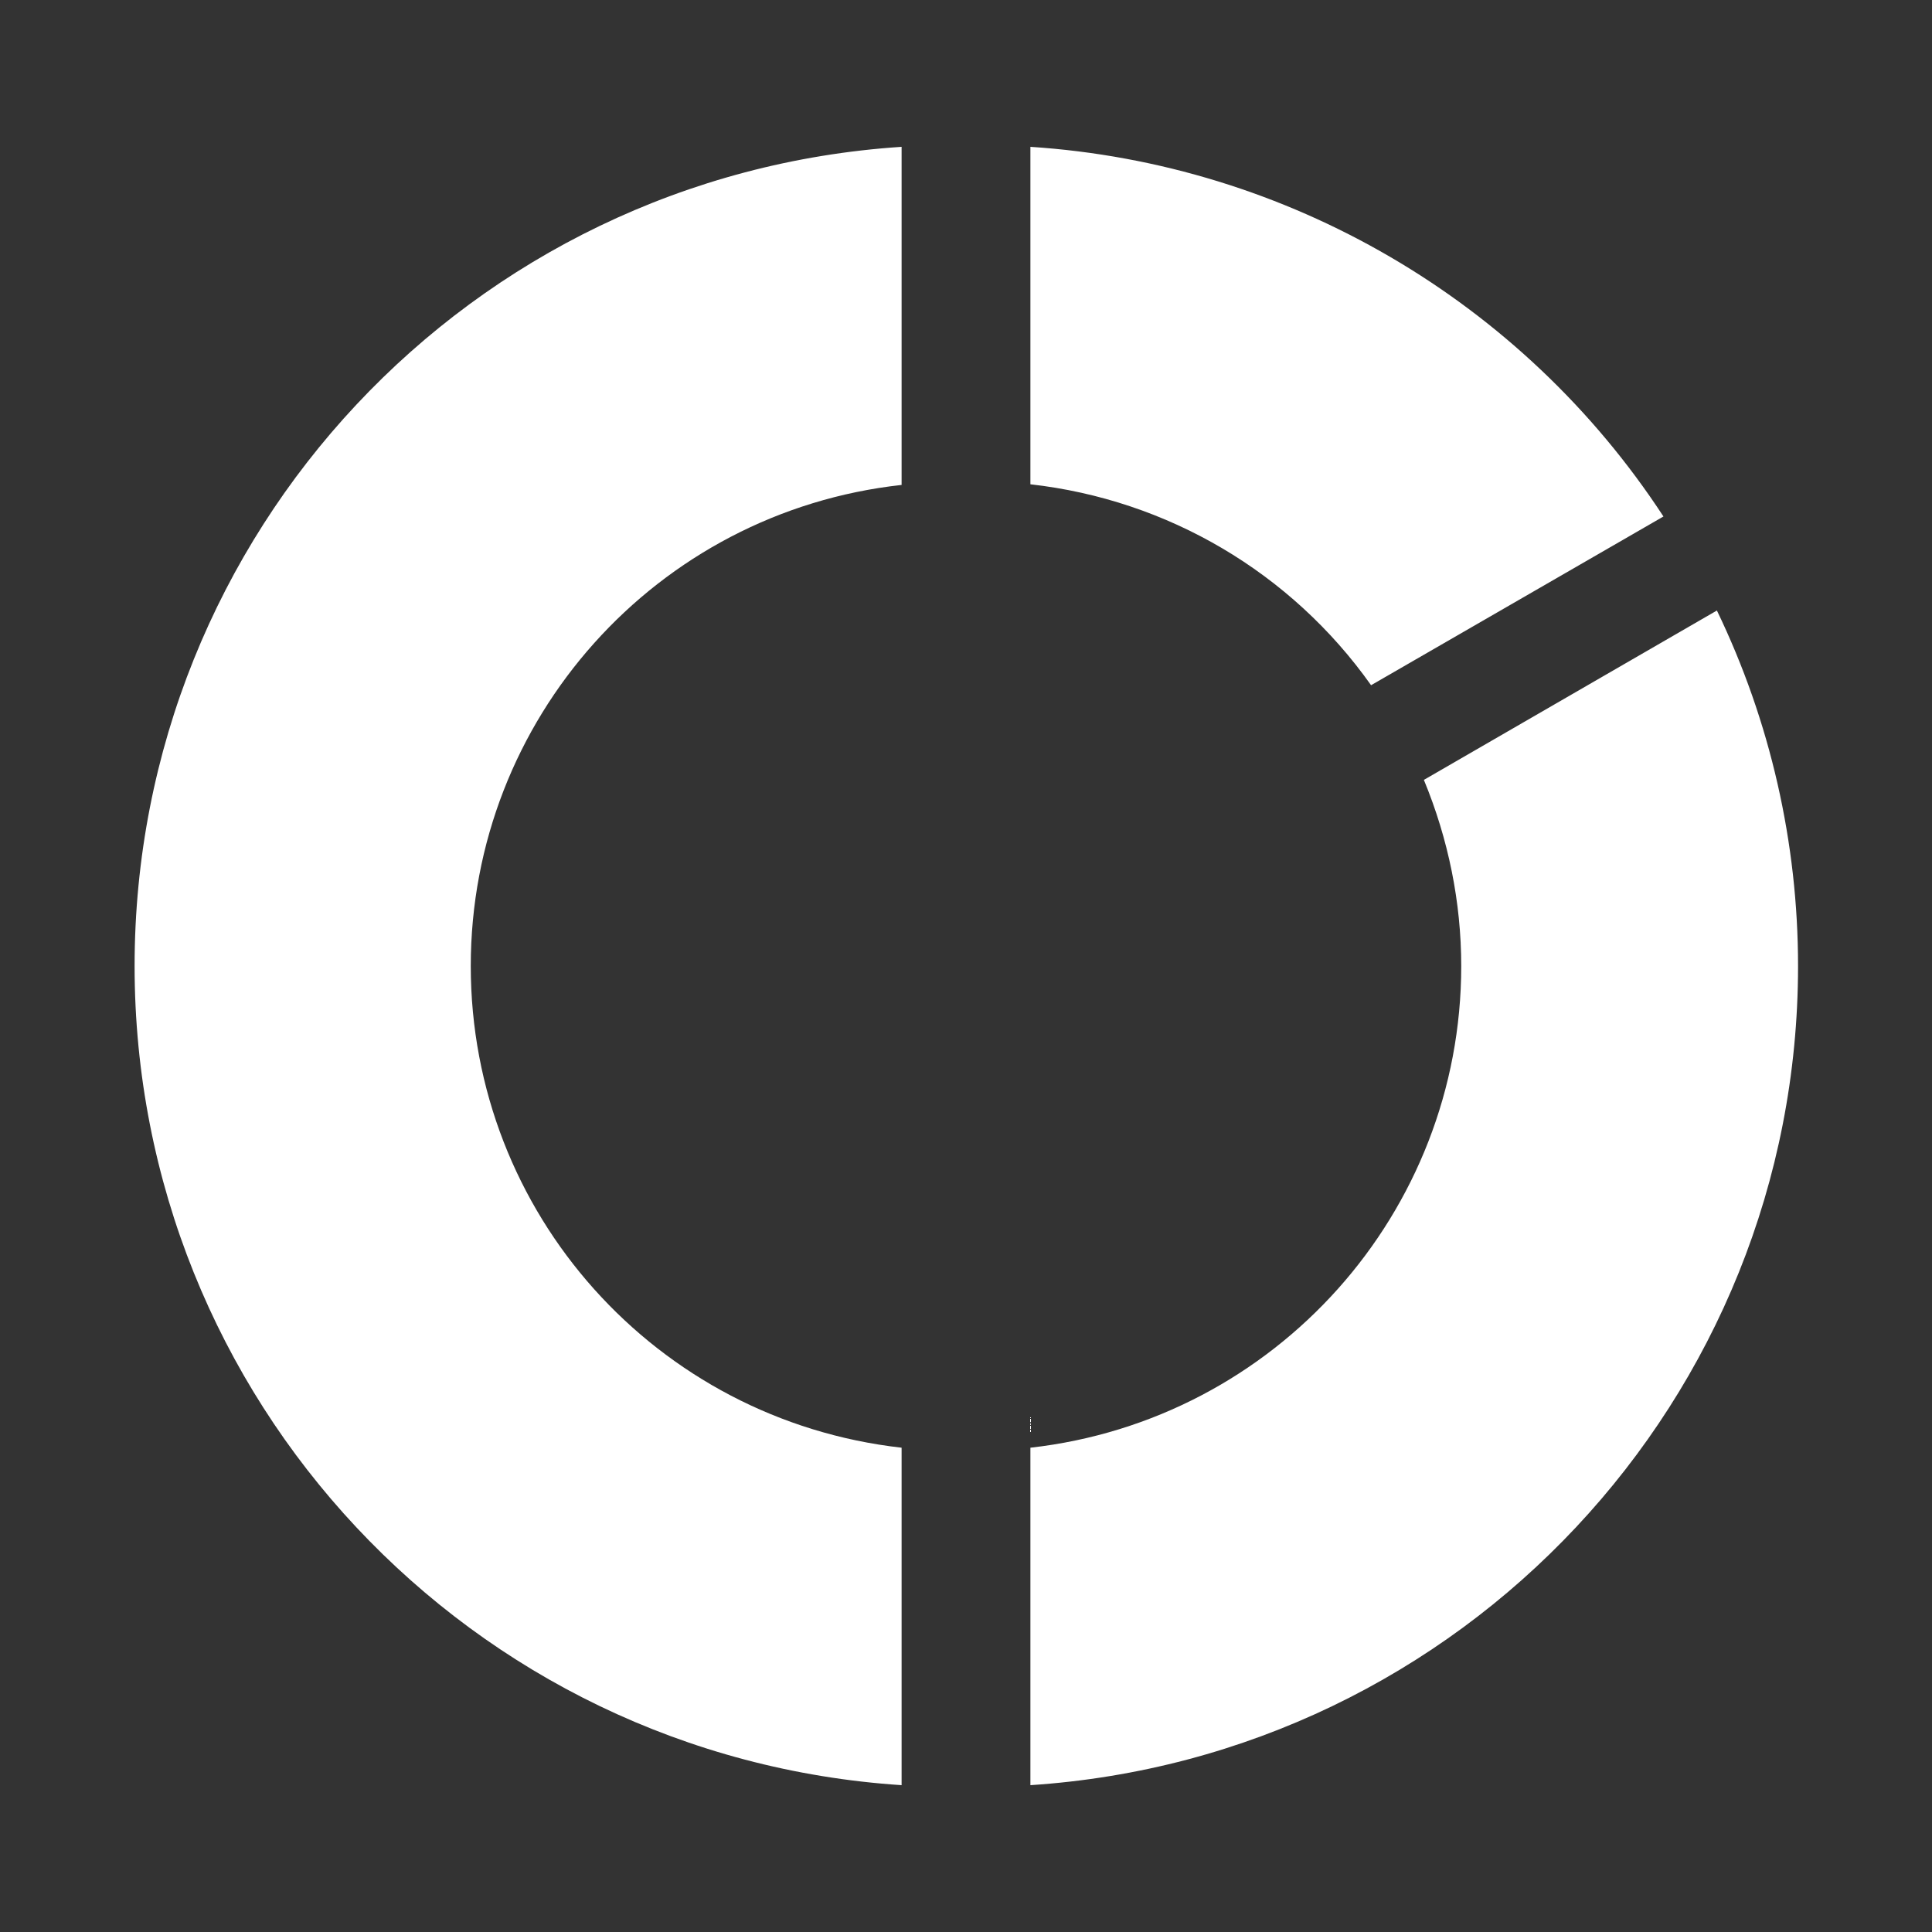 <?xml version="1.0" encoding="UTF-8"?><svg id="inventory_facility" xmlns="http://www.w3.org/2000/svg" width="30" height="30" viewBox="0 0 30 30"><rect x="0" y="0" width="30" height="30" fill="#333333" stroke="none"/><defs><style>.cls-1{fill:none;}.cls-1,.cls-2{stroke-width:0px;}.cls-2{fill:#fff;}</style></defs><rect class="cls-1" x="2" y="3" width="26" height="25"/><path id="Pfad_65" class="cls-2" d="M25.83,8.02c-2.19-3.35-5.84-5.48-9.83-5.74v5.24c2.13.24,4.05,1.37,5.29,3.12l4.54-2.62ZM14,8V2.28c-6.7.44-11.91,6-11.91,12.72,0,6.72,5.21,12.28,11.91,12.72v-5.24c-3.81-.43-6.69-3.64-6.69-7.48,0-3.83,2.88-7.05,6.69-7.47M16,22v5.72c6.7-.44,11.92-6,11.92-12.72,0-1.91-.43-3.8-1.26-5.52l-4.55,2.63c.38.92.58,1.9.58,2.89,0,3.83-2.88,7.05-6.69,7.48"/></svg>